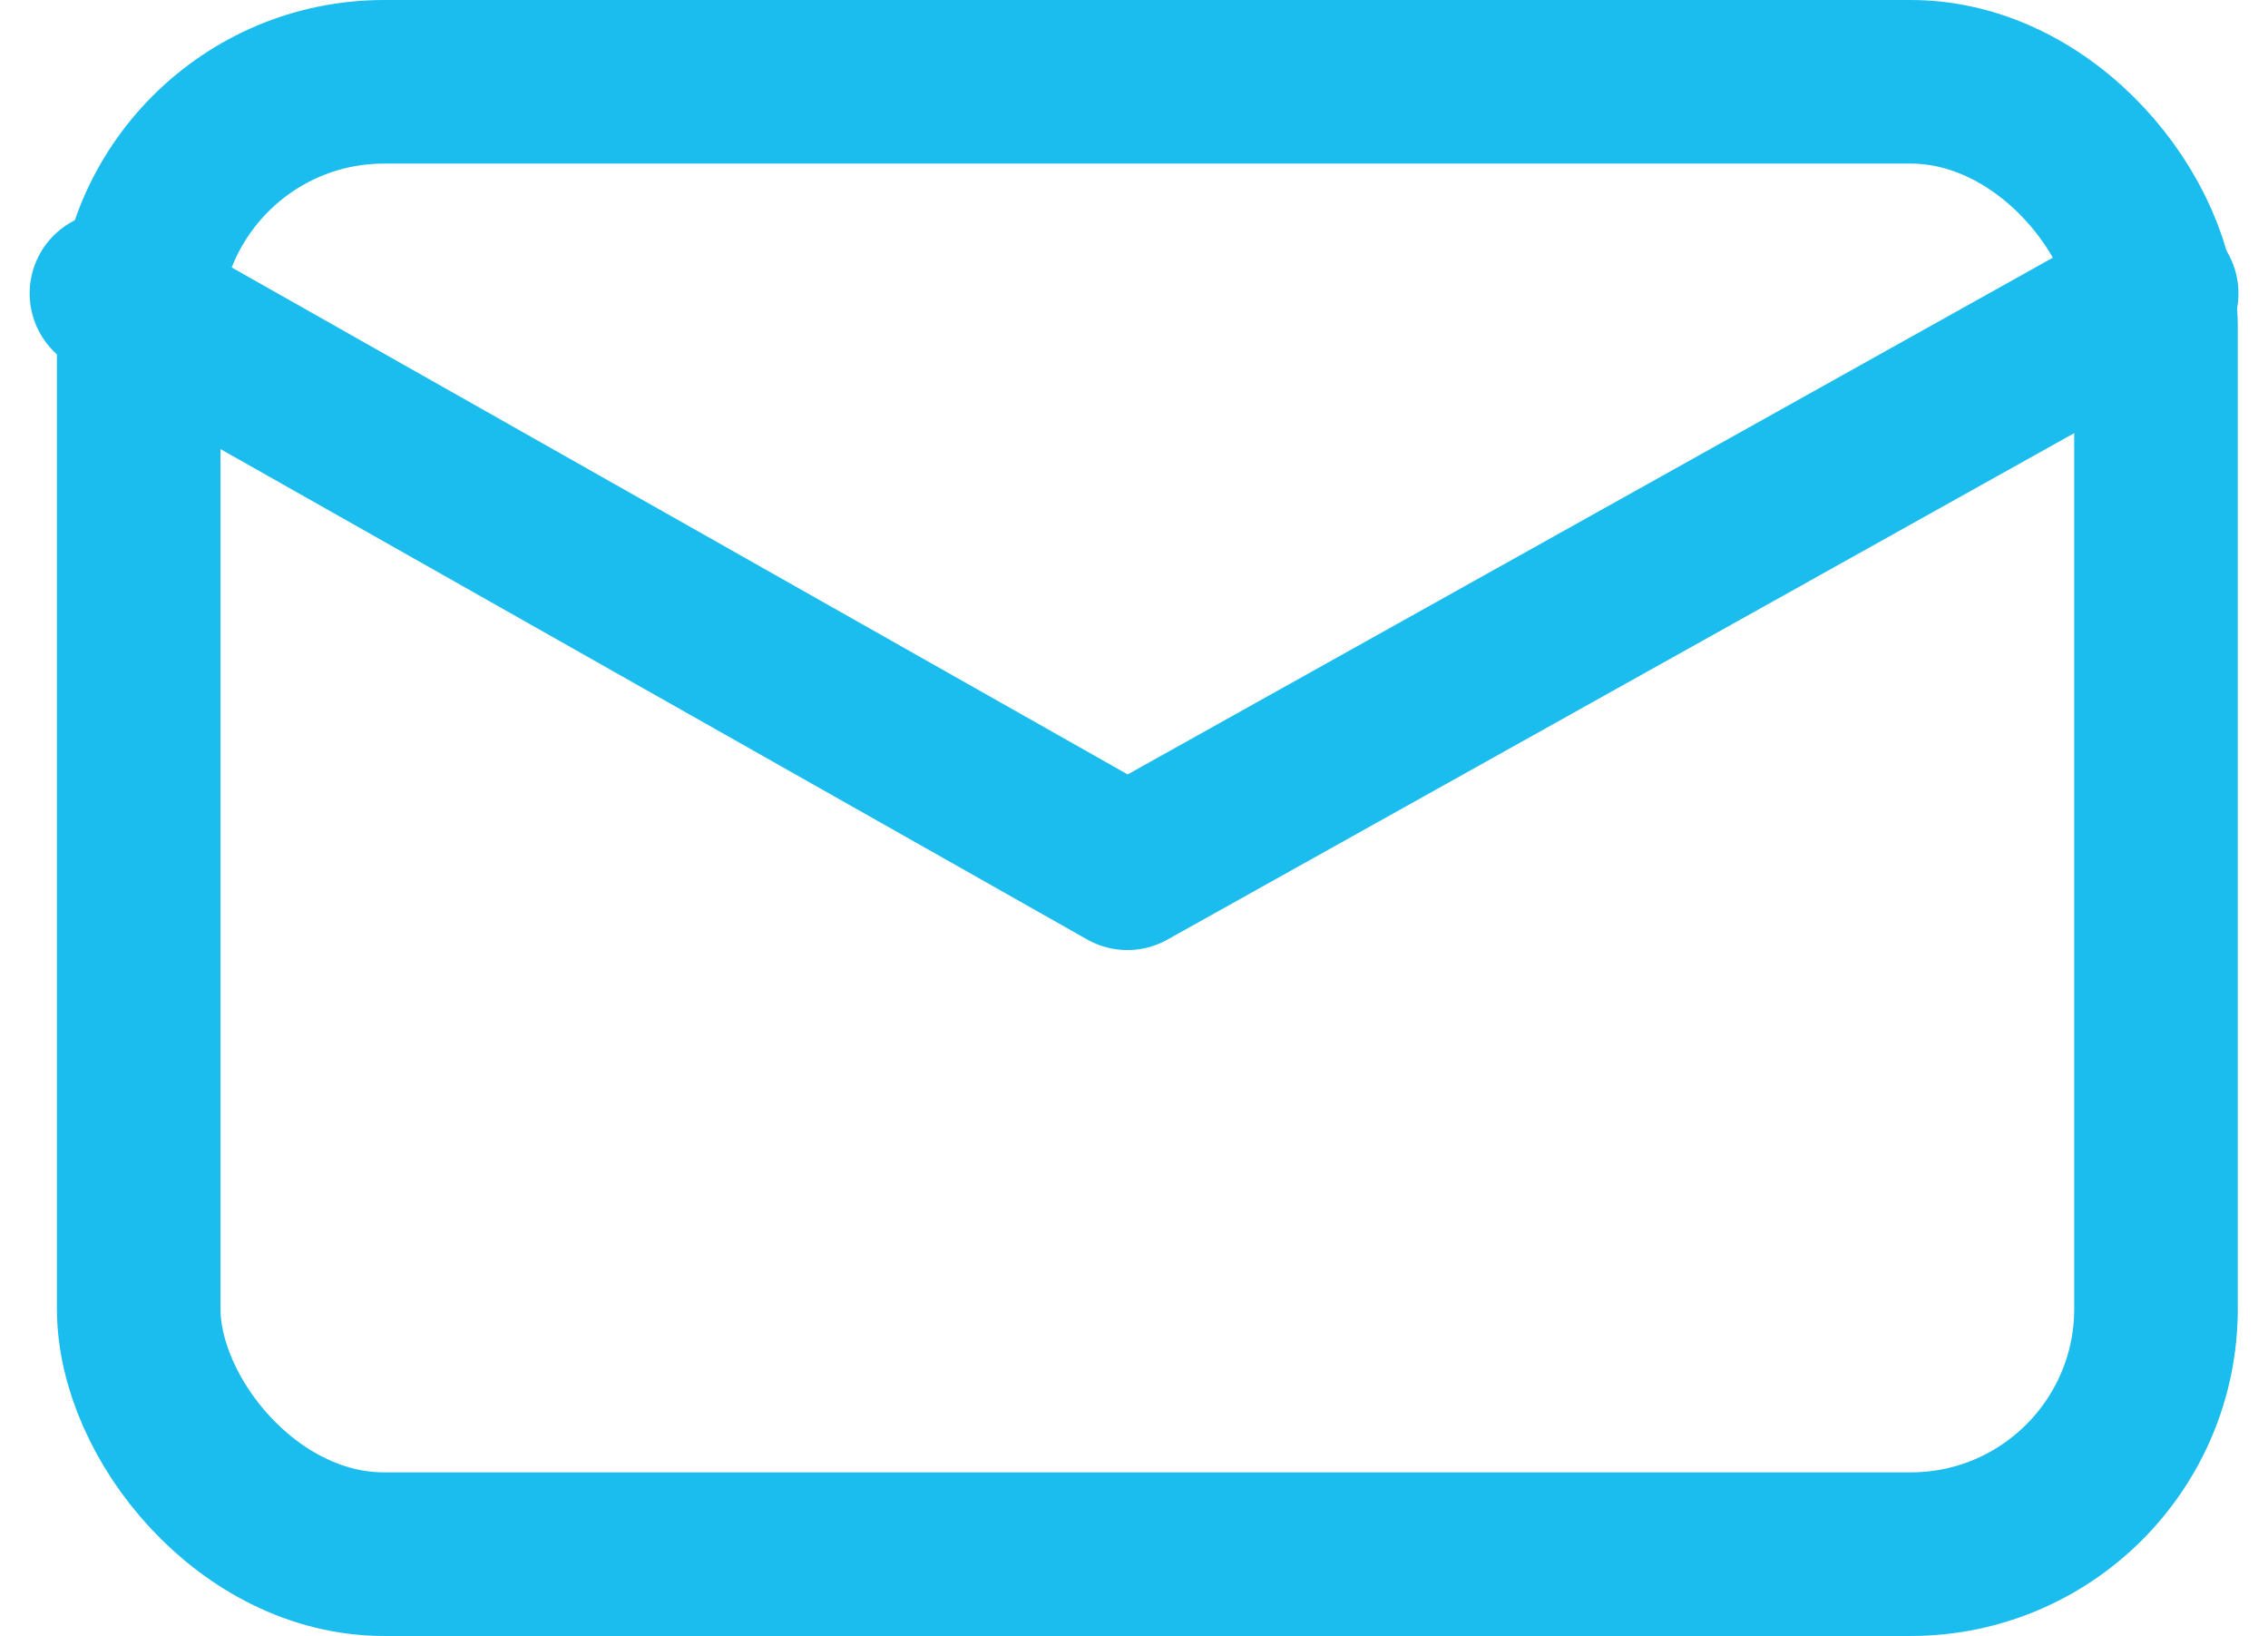 <svg xmlns="http://www.w3.org/2000/svg" width="20.799" height="15" viewBox="0 0 20.799 15">
  <g id="Group_19548" data-name="Group 19548" transform="translate(-699.478 -5231)">
    <g id="Rectangle_2445" data-name="Rectangle 2445" transform="translate(700 5231)" fill="none" stroke="#1bbcee" stroke-width="1.5">
      <rect width="20" height="15" rx="3" stroke="none"/>
      <rect x="0.75" y="0.75" width="18.5" height="13.5" rx="2.25" fill="none"/>
    </g>
    <path id="Path_25428" data-name="Path 25428" d="M823.557,10797.69l9.317,5.271,9.439-5.271" transform="translate(-123.057 -5564)" fill="none" stroke="#1bbcee" stroke-linecap="round" stroke-linejoin="round" stroke-width="1.5"/>
  </g>
</svg>
